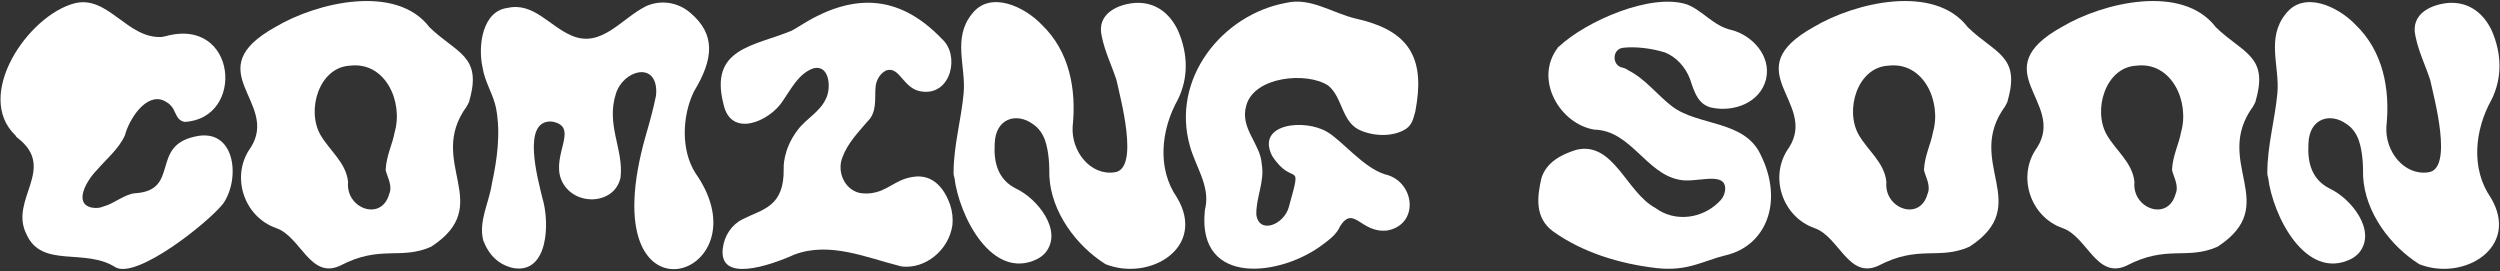 <?xml version="1.0" encoding="UTF-8"?> <svg xmlns="http://www.w3.org/2000/svg" width="967" height="105" viewBox="0 0 967 105" fill="none"><rect x="0" y="0" width="967" height="105" fill="#333333" stroke="none"/><path d="M6 52.4C-10.2 36.95 10.8 5.9 28.95 1.25C41.85 -1.9 49.2 15.05 62.55 14.3C63 14.15 63.6 14.15 64.05 14C91.8 6.35 94.95 45.95 71.4 47.15C69.15 46.7 68.55 45.2 67.65 43.4C67.05 41.9 66.15 40.55 64.65 39.65C57.75 34.85 50.85 44.45 48.6 51.35C48.6 51.65 48.45 51.95 48.3 52.4C45.9 57.65 41.25 61.4 37.5 65.75C33.6 69.65 28.2 78.8 35.55 80.3C37.2 80.6 38.7 80.45 40.05 79.85C43.8 78.95 48.3 75.05 52.2 74.75C69.75 73.7 58.05 56.6 75.3 52.85C90.9 49.1 93.15 68.75 86.4 78.65C81 85.7 53.1 108.05 44.7 103.4C32.85 95.75 16.05 104 10.2 90.5C3.45 77.15 22.2 65.15 6.75 53.3C6.45 53 6.15 52.85 6 52.4Z" fill="white"></path><path d="M181.591 38.75C181.591 39.35 180.991 40.25 180.541 41.15C164.641 62.9 191.941 79.1 166.741 95.45C154.741 100.7 147.241 94.55 131.491 102.8C119.941 108.05 116.341 91.55 106.891 88.25C94.291 83.9 89.041 68 96.991 57.05C108.241 39.35 75.991 27.35 106.591 10.4C122.491 0.95 153.241 -6.4 166.141 10.55C176.491 20.6 186.541 21.5 181.591 38.75ZM152.641 51.2C156.091 39.35 149.041 23.75 135.391 25.4C123.391 26 118.441 42.65 123.991 52.25C127.591 58.4 133.891 62.9 134.641 70.4C133.591 80.6 147.541 85.85 150.541 75.05C151.891 71.9 149.941 68.75 149.191 65.9V65.45C149.491 60.05 151.891 55.55 152.641 51.2Z" fill="white"></path><path d="M268.989 66.95C297.489 107.45 227.589 130.25 249.789 52.4C251.289 47.3 252.639 42.35 253.689 37.25C253.839 36.5 253.839 35.75 253.839 35C253.539 23.75 241.089 27.2 238.239 36.2C234.339 48.35 241.239 57.65 240.039 68.6C237.789 79.55 221.439 80 217.089 69.5C213.189 59.75 224.439 48.8 213.339 47C201.639 46.4 208.089 69.35 209.739 76.4C212.739 86 212.139 105.95 198.639 103.7C193.089 102.5 189.189 98.9 186.939 93.05C184.989 85.7 189.189 78.35 190.239 71.15C192.339 61.4 193.689 51.65 191.889 41.9C190.839 36.5 187.539 31.85 186.639 26C184.839 17.9 186.489 4.25 196.389 3.05C206.439 0.8 212.589 10.25 221.289 13.85C232.839 18.65 240.489 6.95 250.089 2.3C255.639 -0.1 262.089 0.8 266.889 4.85C276.939 13.25 276.039 22.85 268.389 35.45C263.889 44.75 263.289 57.95 268.989 66.95Z" fill="white"></path><path d="M364.33 15.05C371.38 21.35 367.93 36.65 356.98 35.45C349.33 34.85 348.28 25.55 342.88 27.2C340.63 28.25 338.98 30.65 338.68 33.5C338.23 38.15 339.43 43.4 335.38 47.15C332.08 51.05 327.88 55.4 325.93 60.65C323.53 66.35 326.68 73.25 332.38 74.6C333.88 74.9 335.38 74.9 336.73 74.75C343.33 74 346.18 69.5 352.93 68.45C361.48 66.95 365.68 74 367.48 79.1C368.38 81.8 368.68 84.65 368.38 87.2C366.88 96.95 357.88 104 349.03 103.1C348.73 103.1 348.58 102.95 348.28 102.95C335.08 99.65 320.98 93.35 307.33 98.45C297.28 102.95 277.93 109.4 279.58 96.05C280.18 91.1 283.03 86.9 287.23 84.8C294.88 80.9 303.43 80.15 303.13 65.15C303.13 65.15 302.68 57.95 308.53 50.3C311.83 45.8 317.23 43.4 319.63 37.85C321.58 33.5 320.68 24.8 314.53 26.45C308.83 28.55 306.13 34.25 302.68 39.2C297.58 47 282.73 53.45 279.88 40.4C274.18 18.5 291.73 17.9 306.13 11.9C307.03 11.45 308.08 10.85 308.98 10.25C328.93 -2.5 347.08 -2.95 364.33 15.05Z" fill="white"></path><path d="M455.251 76.4C466.801 95.75 444.751 108.95 427.651 102.2C416.401 95.15 406.651 82.1 405.901 68.3C405.901 63.8 405.751 58.85 404.251 54.35C403.351 51.8 401.851 49.55 399.601 48.05C393.301 43.4 385.051 45.65 384.751 55.55C384.301 63.05 386.101 69.5 393.001 72.95C401.101 76.7 411.301 89.15 404.401 97.7C403.501 98.75 402.301 99.65 401.101 100.25C383.701 108.65 370.951 83.6 369.151 68.6C368.851 67.85 368.851 67.4 368.851 66.65C368.851 56.3 371.851 46.1 372.751 35.9C373.651 25.7 368.401 14.75 375.901 5.45C382.951 -3.85 396.301 2.6 402.901 9.5C413.701 19.85 416.401 34.55 414.901 48.95C414.301 58.55 421.801 68 431.101 66.65C441.001 65.45 433.201 37.4 431.851 30.95C430.051 25.4 427.351 20 426.151 14C424.051 5.15 432.601 1.55 439.351 1.1C447.301 0.8 452.551 5.45 455.551 11.6C459.751 21.05 459.601 30.5 455.551 38.6C449.101 50.15 447.451 65.15 455.251 76.4Z" fill="white"></path><path d="M460.293 56.6C452.793 30.5 472.743 5.6 497.493 1.1C506.943 -1.15 515.493 5.15 524.643 7.25C543.393 11.45 550.743 20.75 548.043 39.5C547.893 40.85 547.593 41.9 547.443 43.1C546.693 45.8 546.243 48.2 543.843 49.85C539.193 52.85 532.143 52.85 526.593 50.6C518.793 47.6 519.543 37.7 513.693 33.05C505.293 27.65 485.043 29.6 482.043 40.85C479.493 49.7 487.593 55.55 488.043 63.5C489.243 70.1 485.793 76.4 485.943 83C486.993 90.8 496.743 86.9 498.543 80C503.943 60.65 500.343 72.95 492.093 60.35C485.643 47.75 504.693 45.8 513.393 51.05C519.093 54.35 527.193 64.7 535.593 67.4C547.293 69.95 549.243 86.75 536.643 89.15C526.293 90.35 523.743 79.1 518.343 87.5C516.993 90.65 514.293 92.6 511.893 94.4C495.543 107 463.293 110.9 465.993 81.95C465.993 81.35 466.143 80.6 466.293 80.15C467.943 71.75 462.393 64.25 460.293 56.6Z" fill="white"></path><path d="M680.97 59.75C690.12 78.05 683.07 95.15 667.47 98.75C658.77 100.85 652.92 105.05 640.77 103.7C626.52 102.05 612.27 97.7 600.87 89.6C593.52 84.35 594.57 76.1 596.22 68.9C598.17 62.75 603.87 59.75 609.72 57.95C624.12 54.5 629.07 74.45 640.32 80.45C647.97 86.15 659.069 84.65 665.669 77.3C666.719 76.1 667.32 74.45 667.32 72.8C667.02 66.05 655.77 71 649.47 69.5C636.72 67.1 630.72 50.45 616.77 50.15C603.42 48.05 593.22 30.8 602.52 18.5C602.52 18.2 602.82 18.2 603.12 17.9C613.62 8.15 638.52 -2.8 652.47 1.7C658.47 3.95 662.82 10.1 669.72 11.6C677.52 13.55 685.32 21.5 683.07 30.8C680.67 39.8 670.769 43.25 662.669 41.75C656.819 40.85 655.319 35.45 653.669 30.5C651.869 25.85 648.42 22.1 644.07 20.3C638.82 18.65 632.22 17.9 627.72 18.5C623.82 18.95 623.37 24.65 626.97 26C628.32 26.3 629.07 26.6 629.82 27.2C636.42 30.5 641.07 36.8 646.77 41.15C656.82 48.8 674.67 46.4 680.97 59.75Z" fill="white"></path><path d="M776.611 38.75C776.611 39.35 776.011 40.25 775.561 41.15C759.661 62.9 786.961 79.1 761.761 95.45C749.761 100.7 742.261 94.55 726.511 102.8C714.961 108.05 711.361 91.55 701.911 88.25C689.311 83.9 684.061 68 692.011 57.05C703.261 39.35 671.011 27.35 701.611 10.4C717.511 0.95 748.261 -6.4 761.161 10.55C771.511 20.6 781.561 21.5 776.611 38.75ZM747.661 51.2C751.111 39.35 744.061 23.75 730.411 25.4C718.411 26 713.461 42.65 719.011 52.25C722.611 58.4 728.911 62.9 729.661 70.4C728.611 80.6 742.561 85.85 745.561 75.05C746.911 71.9 744.961 68.75 744.211 65.9V65.45C744.511 60.05 746.911 55.55 747.661 51.2Z" fill="white"></path><path d="M872.558 38.75C872.558 39.35 871.958 40.25 871.508 41.15C855.608 62.9 882.908 79.1 857.708 95.45C845.708 100.7 838.208 94.55 822.458 102.8C810.908 108.05 807.308 91.55 797.858 88.25C785.258 83.9 780.008 68 787.958 57.05C799.208 39.35 766.958 27.35 797.558 10.4C813.458 0.95 844.208 -6.4 857.108 10.55C867.458 20.6 877.508 21.5 872.558 38.75ZM843.608 51.2C847.058 39.35 840.008 23.75 826.358 25.4C814.358 26 809.408 42.65 814.958 52.25C818.558 58.4 824.858 62.9 825.608 70.4C824.558 80.6 838.508 85.85 841.508 75.05C842.858 71.9 840.908 68.75 840.158 65.9V65.45C840.458 60.05 842.858 55.55 843.608 51.2Z" fill="white"></path><path d="M963.405 76.4C974.955 95.75 952.905 108.95 935.805 102.2C924.555 95.15 914.805 82.1 914.055 68.3C914.055 63.8 913.905 58.85 912.405 54.35C911.505 51.8 910.005 49.55 907.755 48.05C901.455 43.4 893.205 45.65 892.905 55.55C892.455 63.05 894.255 69.5 901.155 72.95C909.255 76.7 919.455 89.15 912.555 97.7C911.655 98.75 910.455 99.65 909.255 100.25C891.855 108.65 879.105 83.6 877.305 68.6C877.005 67.85 877.005 67.4 877.005 66.65C877.005 56.3 880.005 46.1 880.905 35.9C881.805 25.7 876.555 14.75 884.055 5.45C891.105 -3.85 904.455 2.6 911.055 9.5C921.855 19.85 924.555 34.55 923.055 48.95C922.455 58.55 929.955 68 939.255 66.65C949.155 65.45 941.355 37.4 940.005 30.95C938.205 25.4 935.505 20 934.305 14C932.205 5.15 940.755 1.55 947.505 1.1C955.455 0.8 960.705 5.45 963.705 11.6C967.905 21.05 967.755 30.5 963.705 38.6C957.255 50.15 955.605 65.15 963.405 76.4Z" fill="white"></path></svg> 